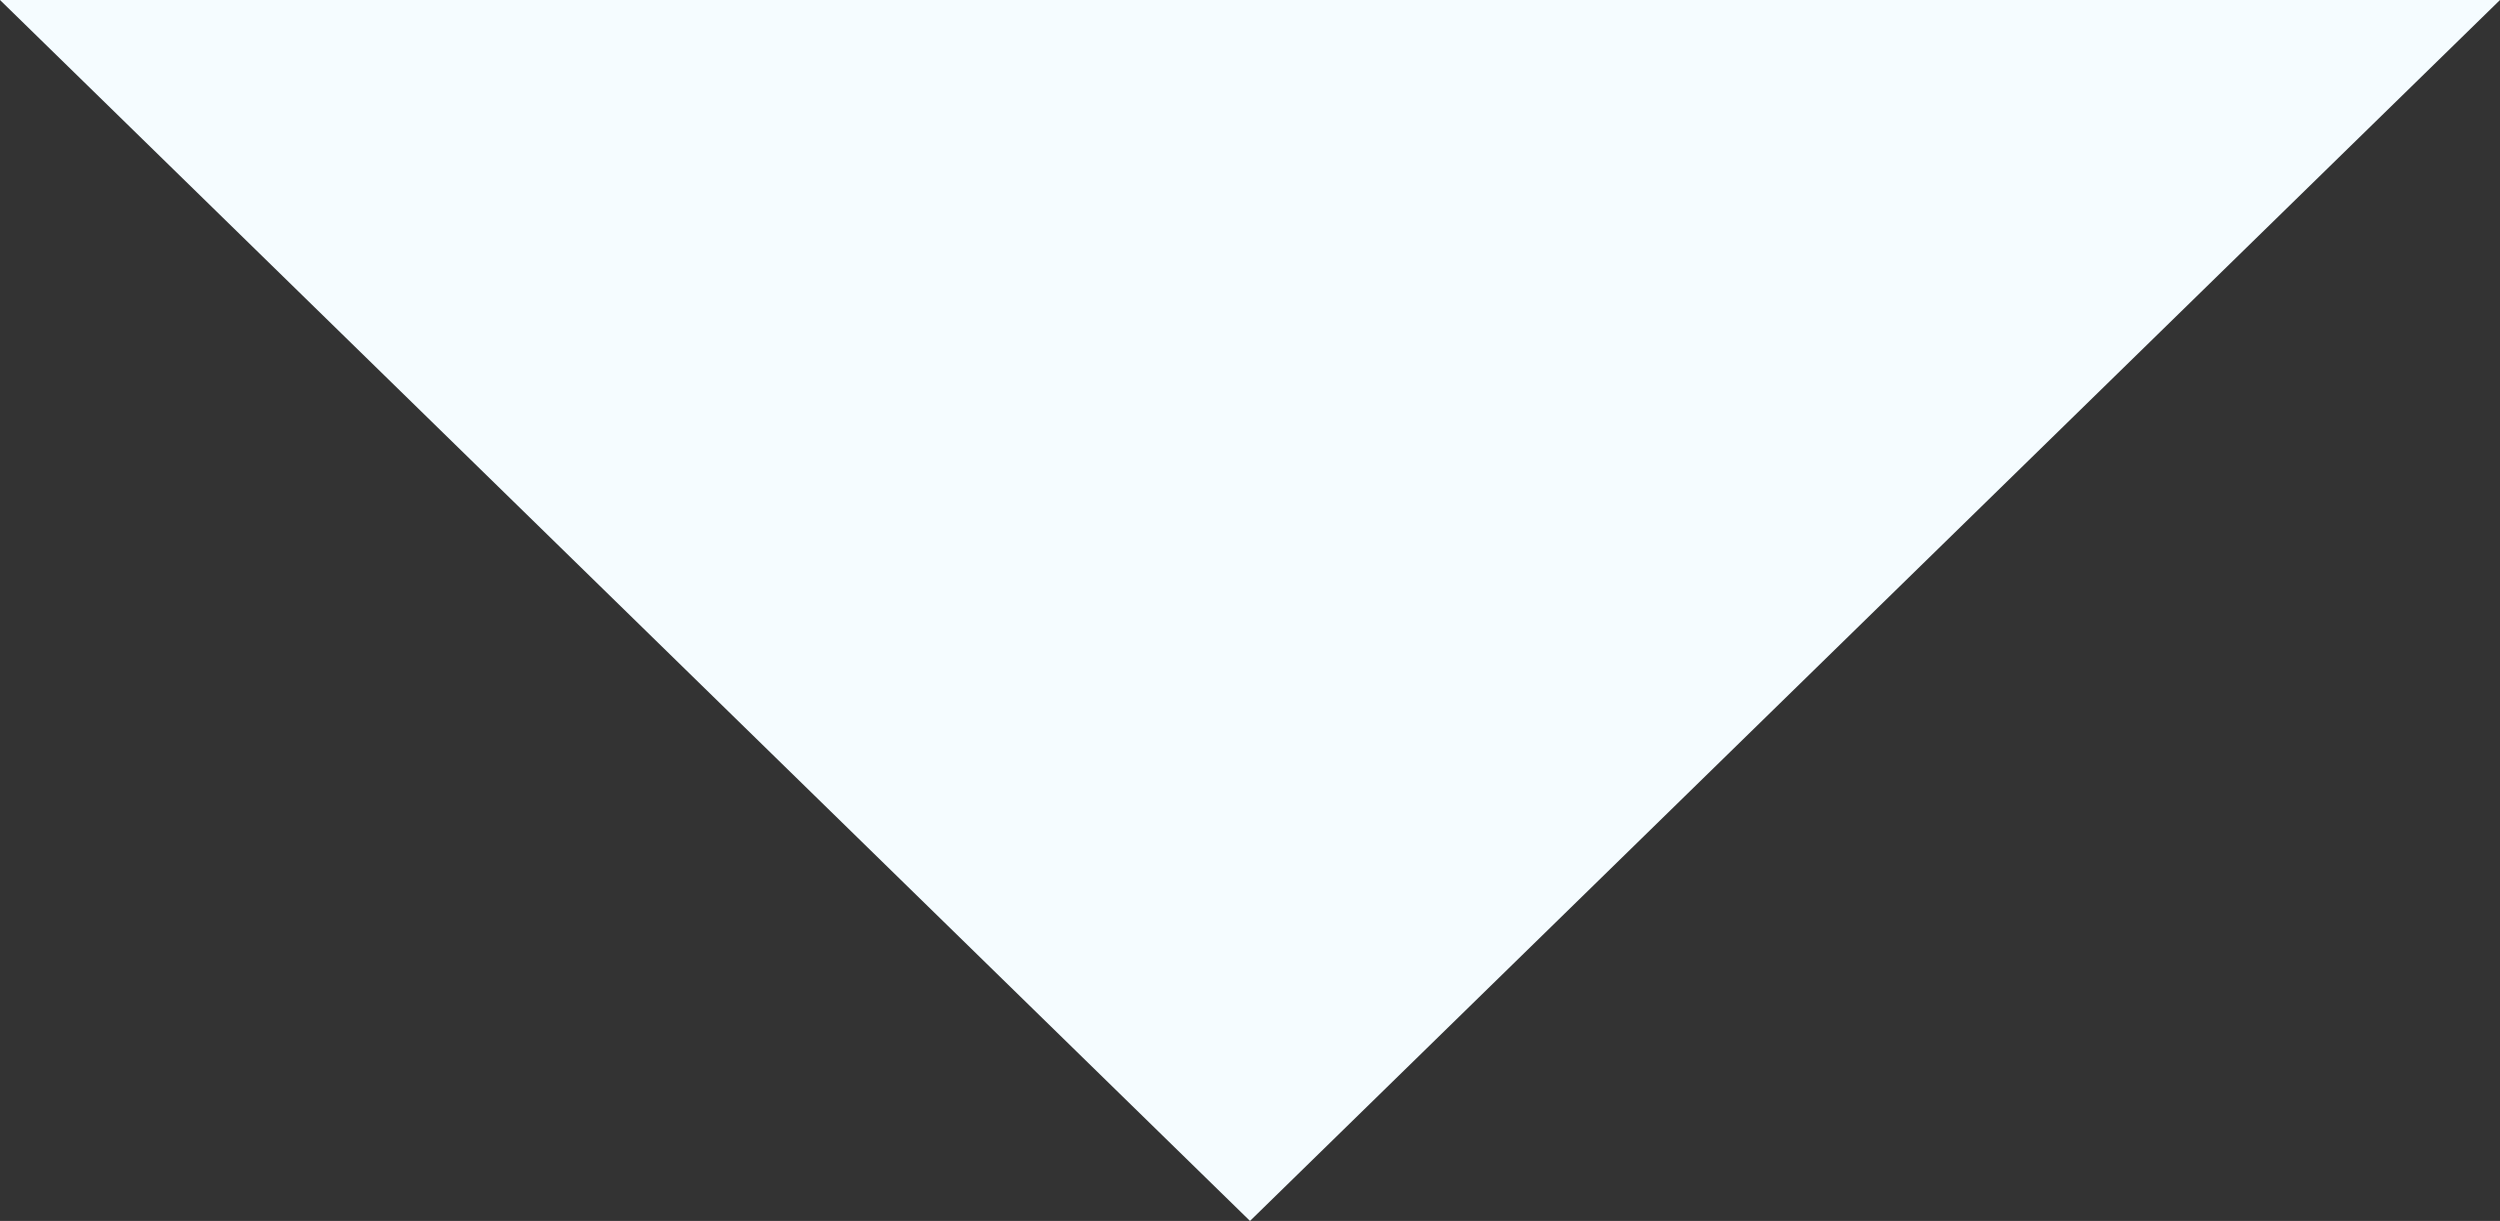 <svg width="86" height="42" viewBox="0 0 86 42" fill="none" xmlns="http://www.w3.org/2000/svg">
<rect x="0" y="0" width="86" height="42" fill="#333333" stroke="none"/>
<path d="M43 42L3.67176e-06 1.11036e-07L86 7.62939e-06L43 42Z" fill="#F5FCFF"/>
</svg>
